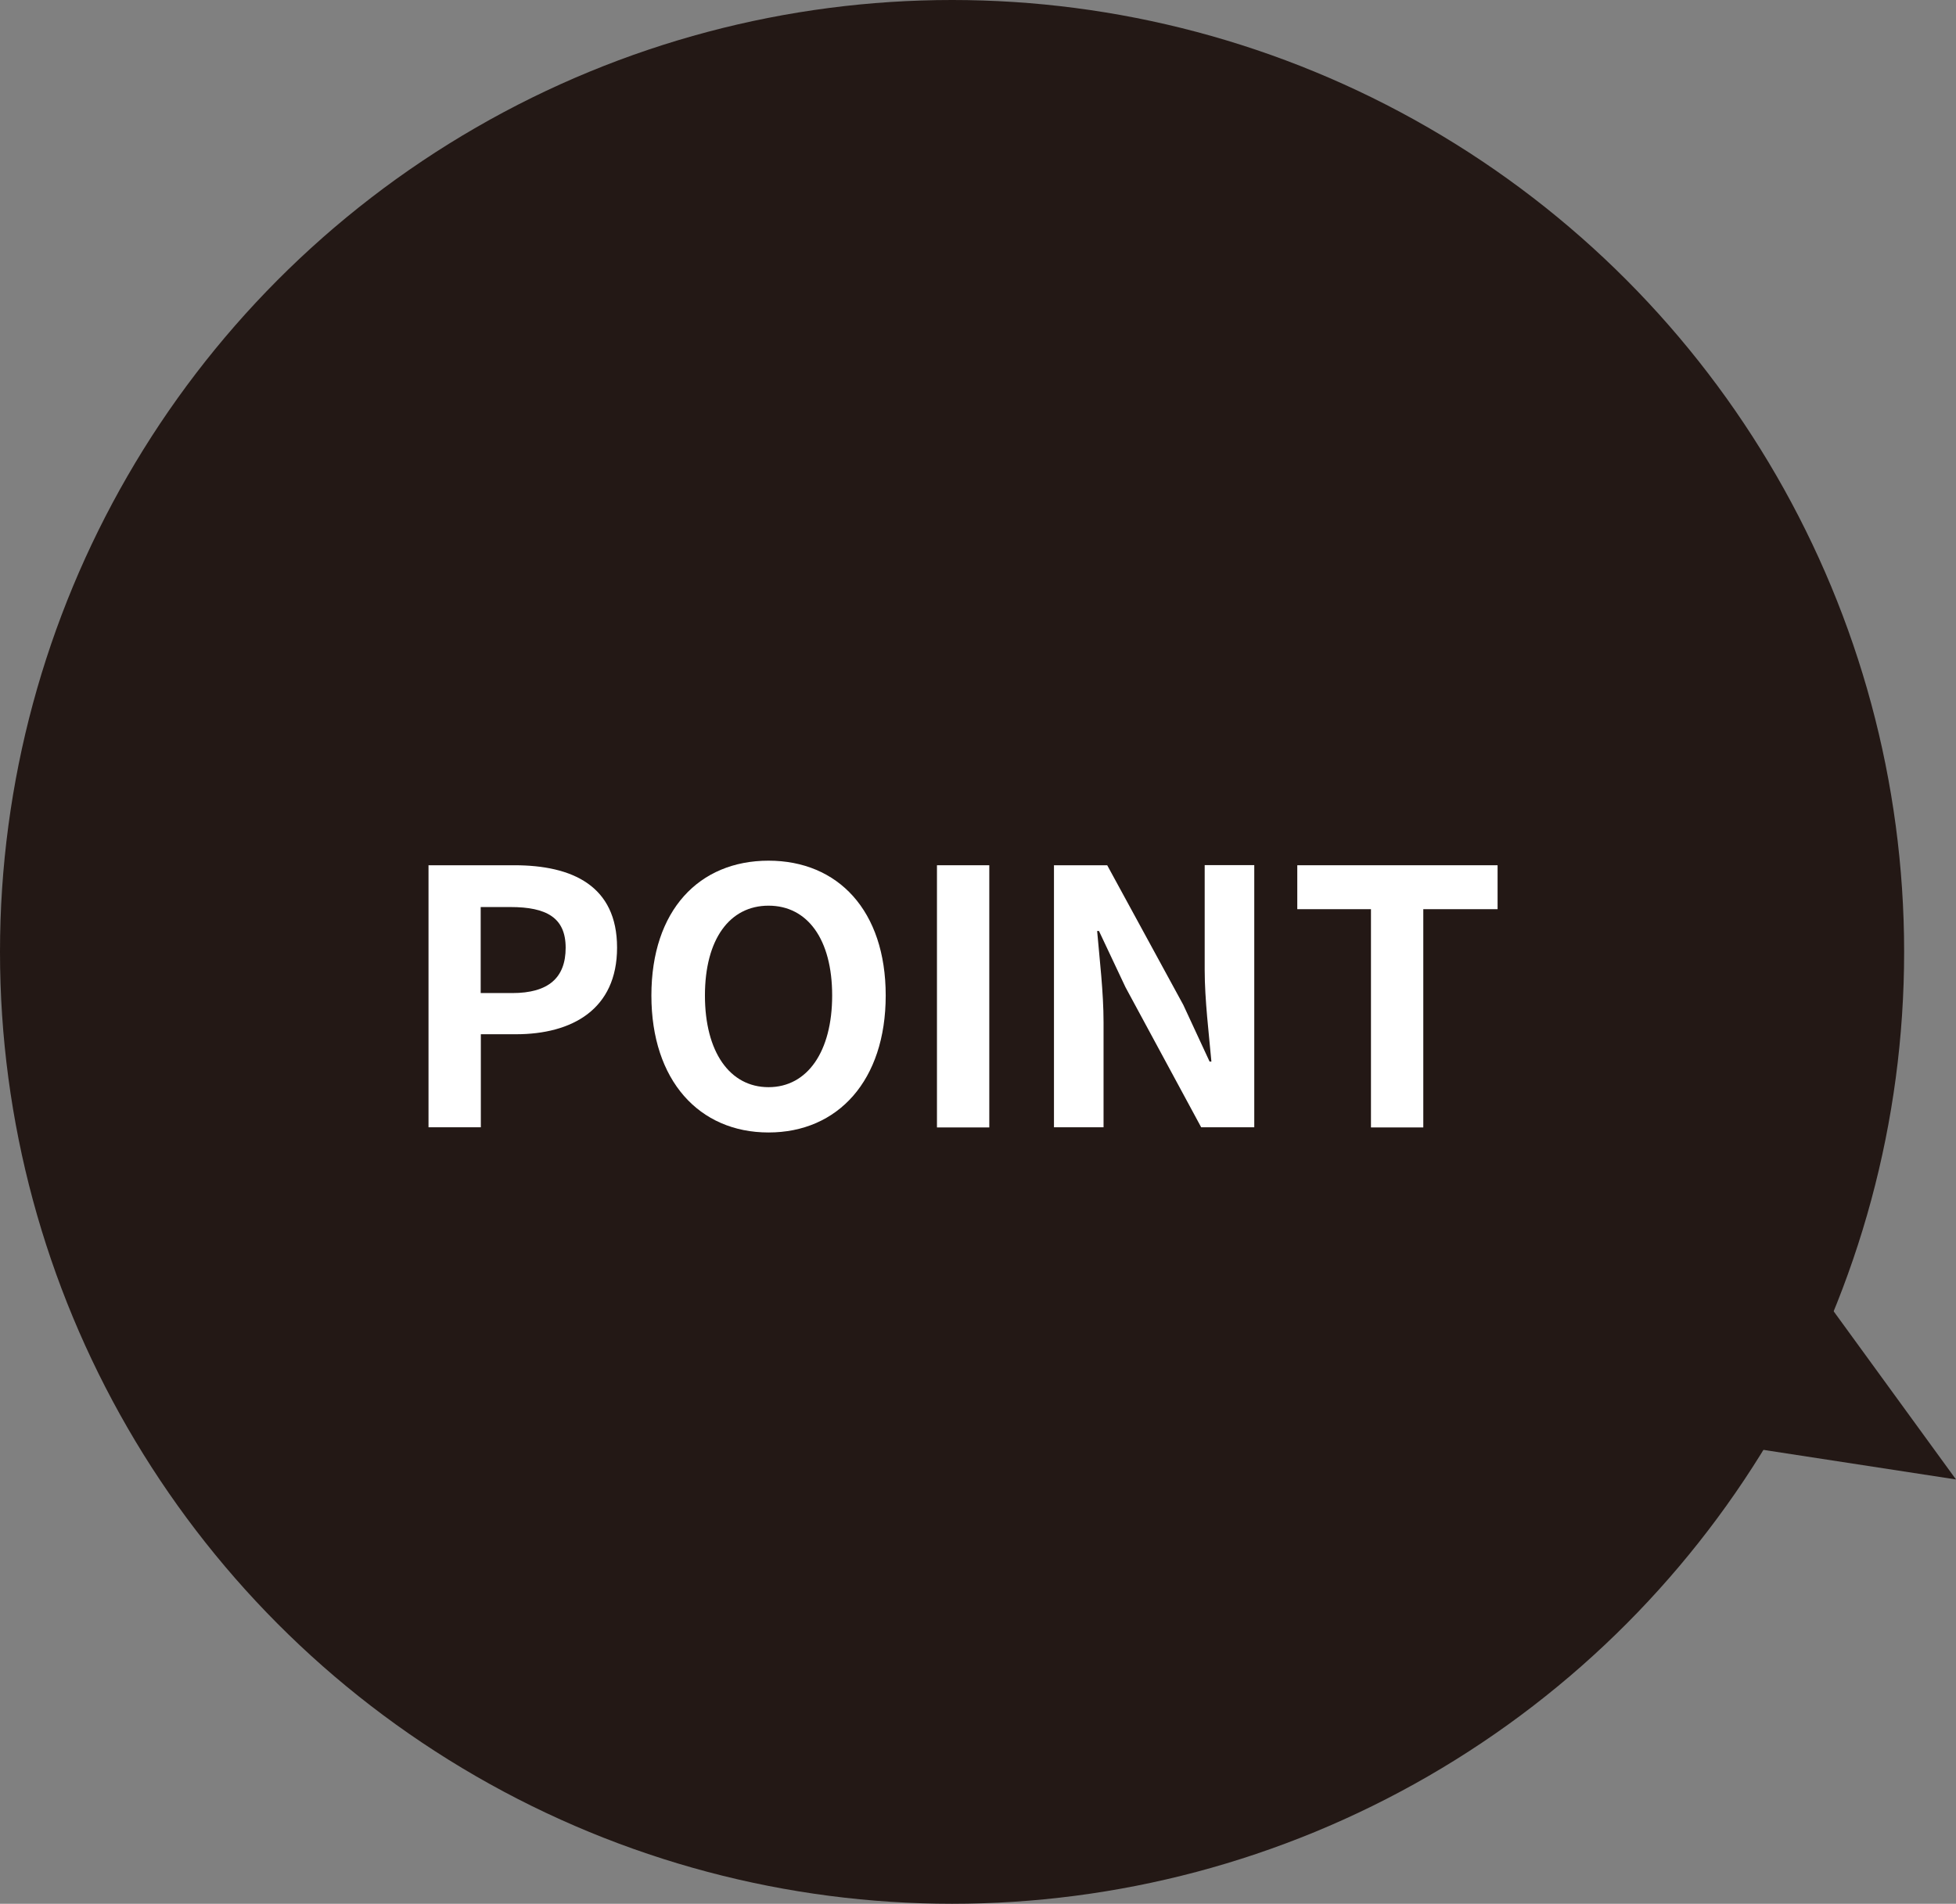 <?xml version="1.0" encoding="UTF-8"?><svg id="b" xmlns="http://www.w3.org/2000/svg" viewBox="0 0 128.22 124.82"><rect x="0" y="0" width="128.22" height="124.82" fill="#808080" stroke="none"/><g id="c"><circle cx="62.41" cy="62.41" r="62.41" fill="#231815"/><path d="M28.08,56.73h5.64c3.8,0,6.73,1.35,6.73,5.4s-2.95,5.68-6.63,5.68h-2.3v6.1h-3.43v-17.19ZM33.58,65.11c2.37,0,3.5-1,3.5-2.97s-1.25-2.67-3.62-2.67h-1.95v5.64h2.06Z" fill="#fff"/><path d="M42.7,65.27c0-5.59,3.13-8.84,7.68-8.84s7.68,3.27,7.68,8.84-3.13,8.98-7.68,8.98-7.68-3.41-7.68-8.98ZM54.55,65.27c0-3.69-1.62-5.89-4.17-5.89s-4.17,2.2-4.17,5.89,1.62,6.01,4.17,6.01,4.17-2.34,4.17-6.01Z" fill="#fff"/><path d="M61.42,56.73h3.43v17.19h-3.43v-17.19Z" fill="#fff"/><path d="M69.08,56.73h3.5l4.99,9.16,1.72,3.71h.12c-.16-1.79-.44-4.06-.44-6.01v-6.87h3.25v17.19h-3.48l-4.96-9.18-1.74-3.69h-.12c.16,1.86.42,4.01.42,5.98v6.89h-3.25v-17.19Z" fill="#fff"/><path d="M89.86,59.61h-4.82v-2.88h13.13v2.88h-4.87v14.31h-3.43v-14.31Z" fill="#fff"/><polygon points="109.8 94.17 128.22 97 116.88 81.41 109.8 94.17" fill="#231815"/></g></svg>